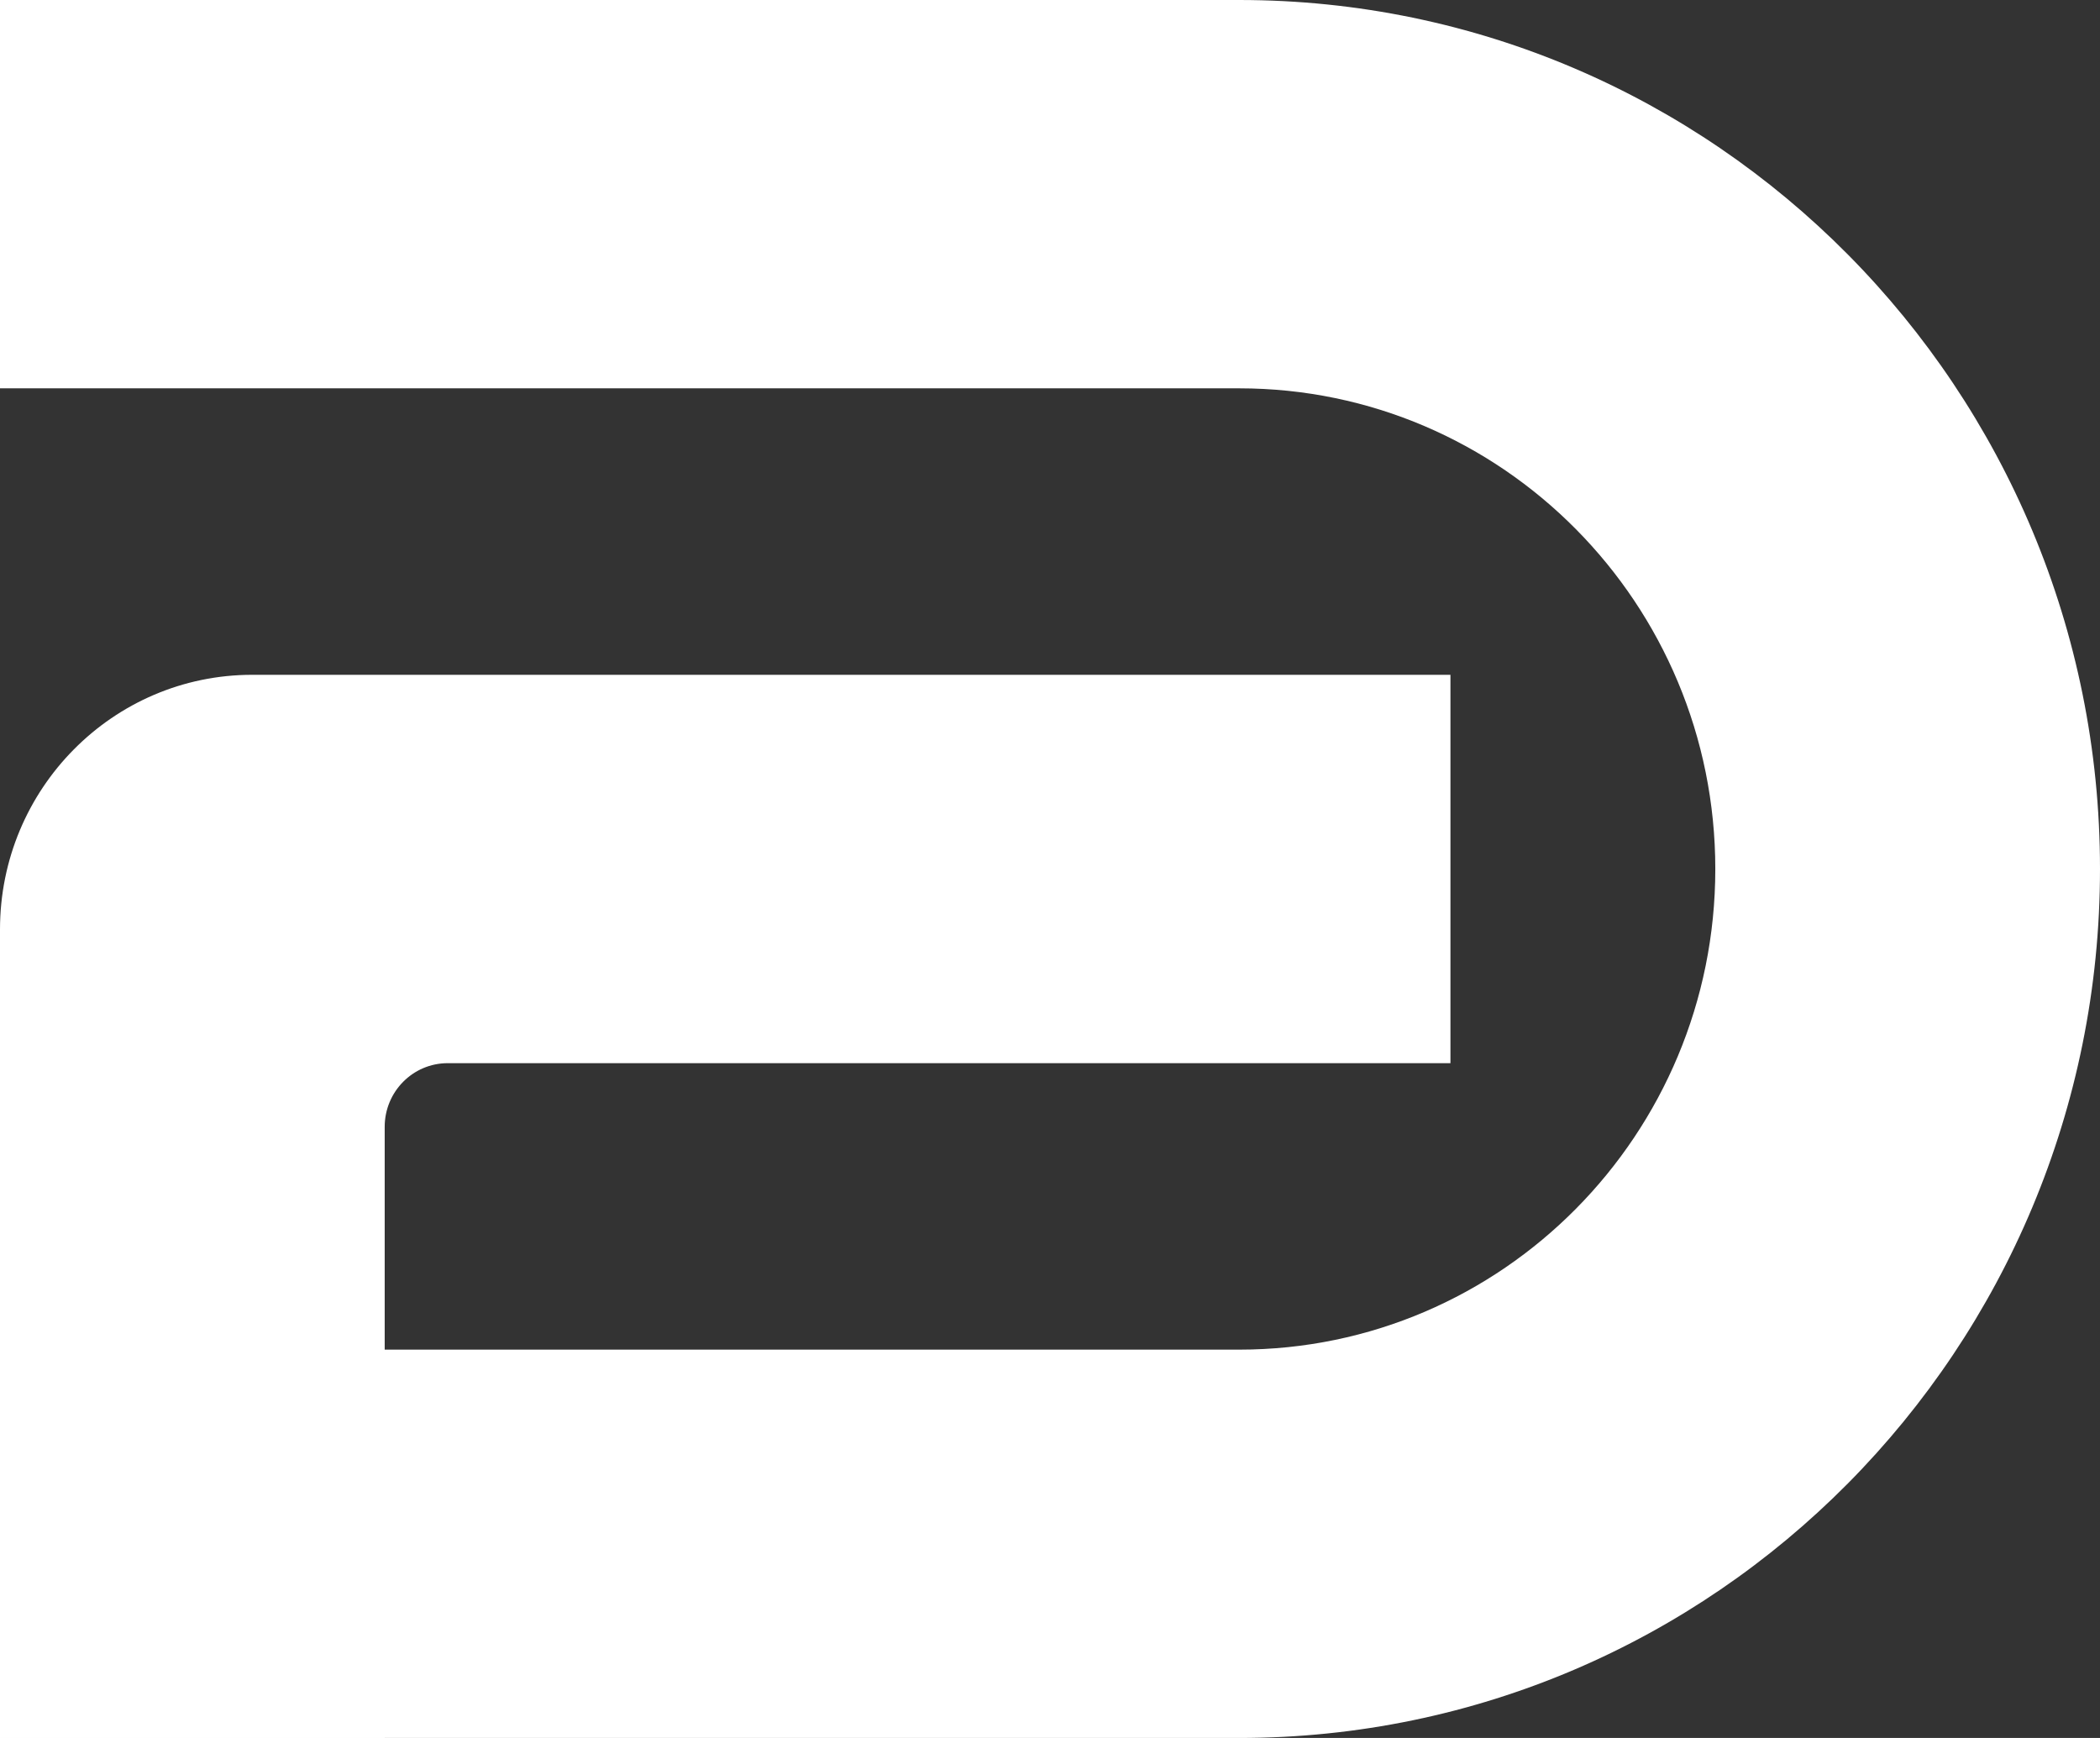 <?xml version="1.0" encoding="UTF-8"?> <svg xmlns="http://www.w3.org/2000/svg" width="58" height="48" viewBox="0 0 58 48" fill="none"><rect x="0" y="0" width="58" height="48" fill="#333333" stroke="none"/><path d="M0 0V10.725H34.225C41.488 10.725 47.375 16.669 47.375 24C47.375 31.331 41.488 37.275 34.225 37.275H0V48H34.225C47.356 48 58 37.255 58 24C58 10.745 47.356 0 34.225 0H0Z" fill="white"></path><path d="M6.967 18.637C3.119 18.637 6.11237e-06 21.786 6.11237e-06 25.67L0 48H10.625V31.121C10.625 30.15 11.404 29.363 12.366 29.363H40.06V18.637H6.967Z" fill="white"></path></svg> 